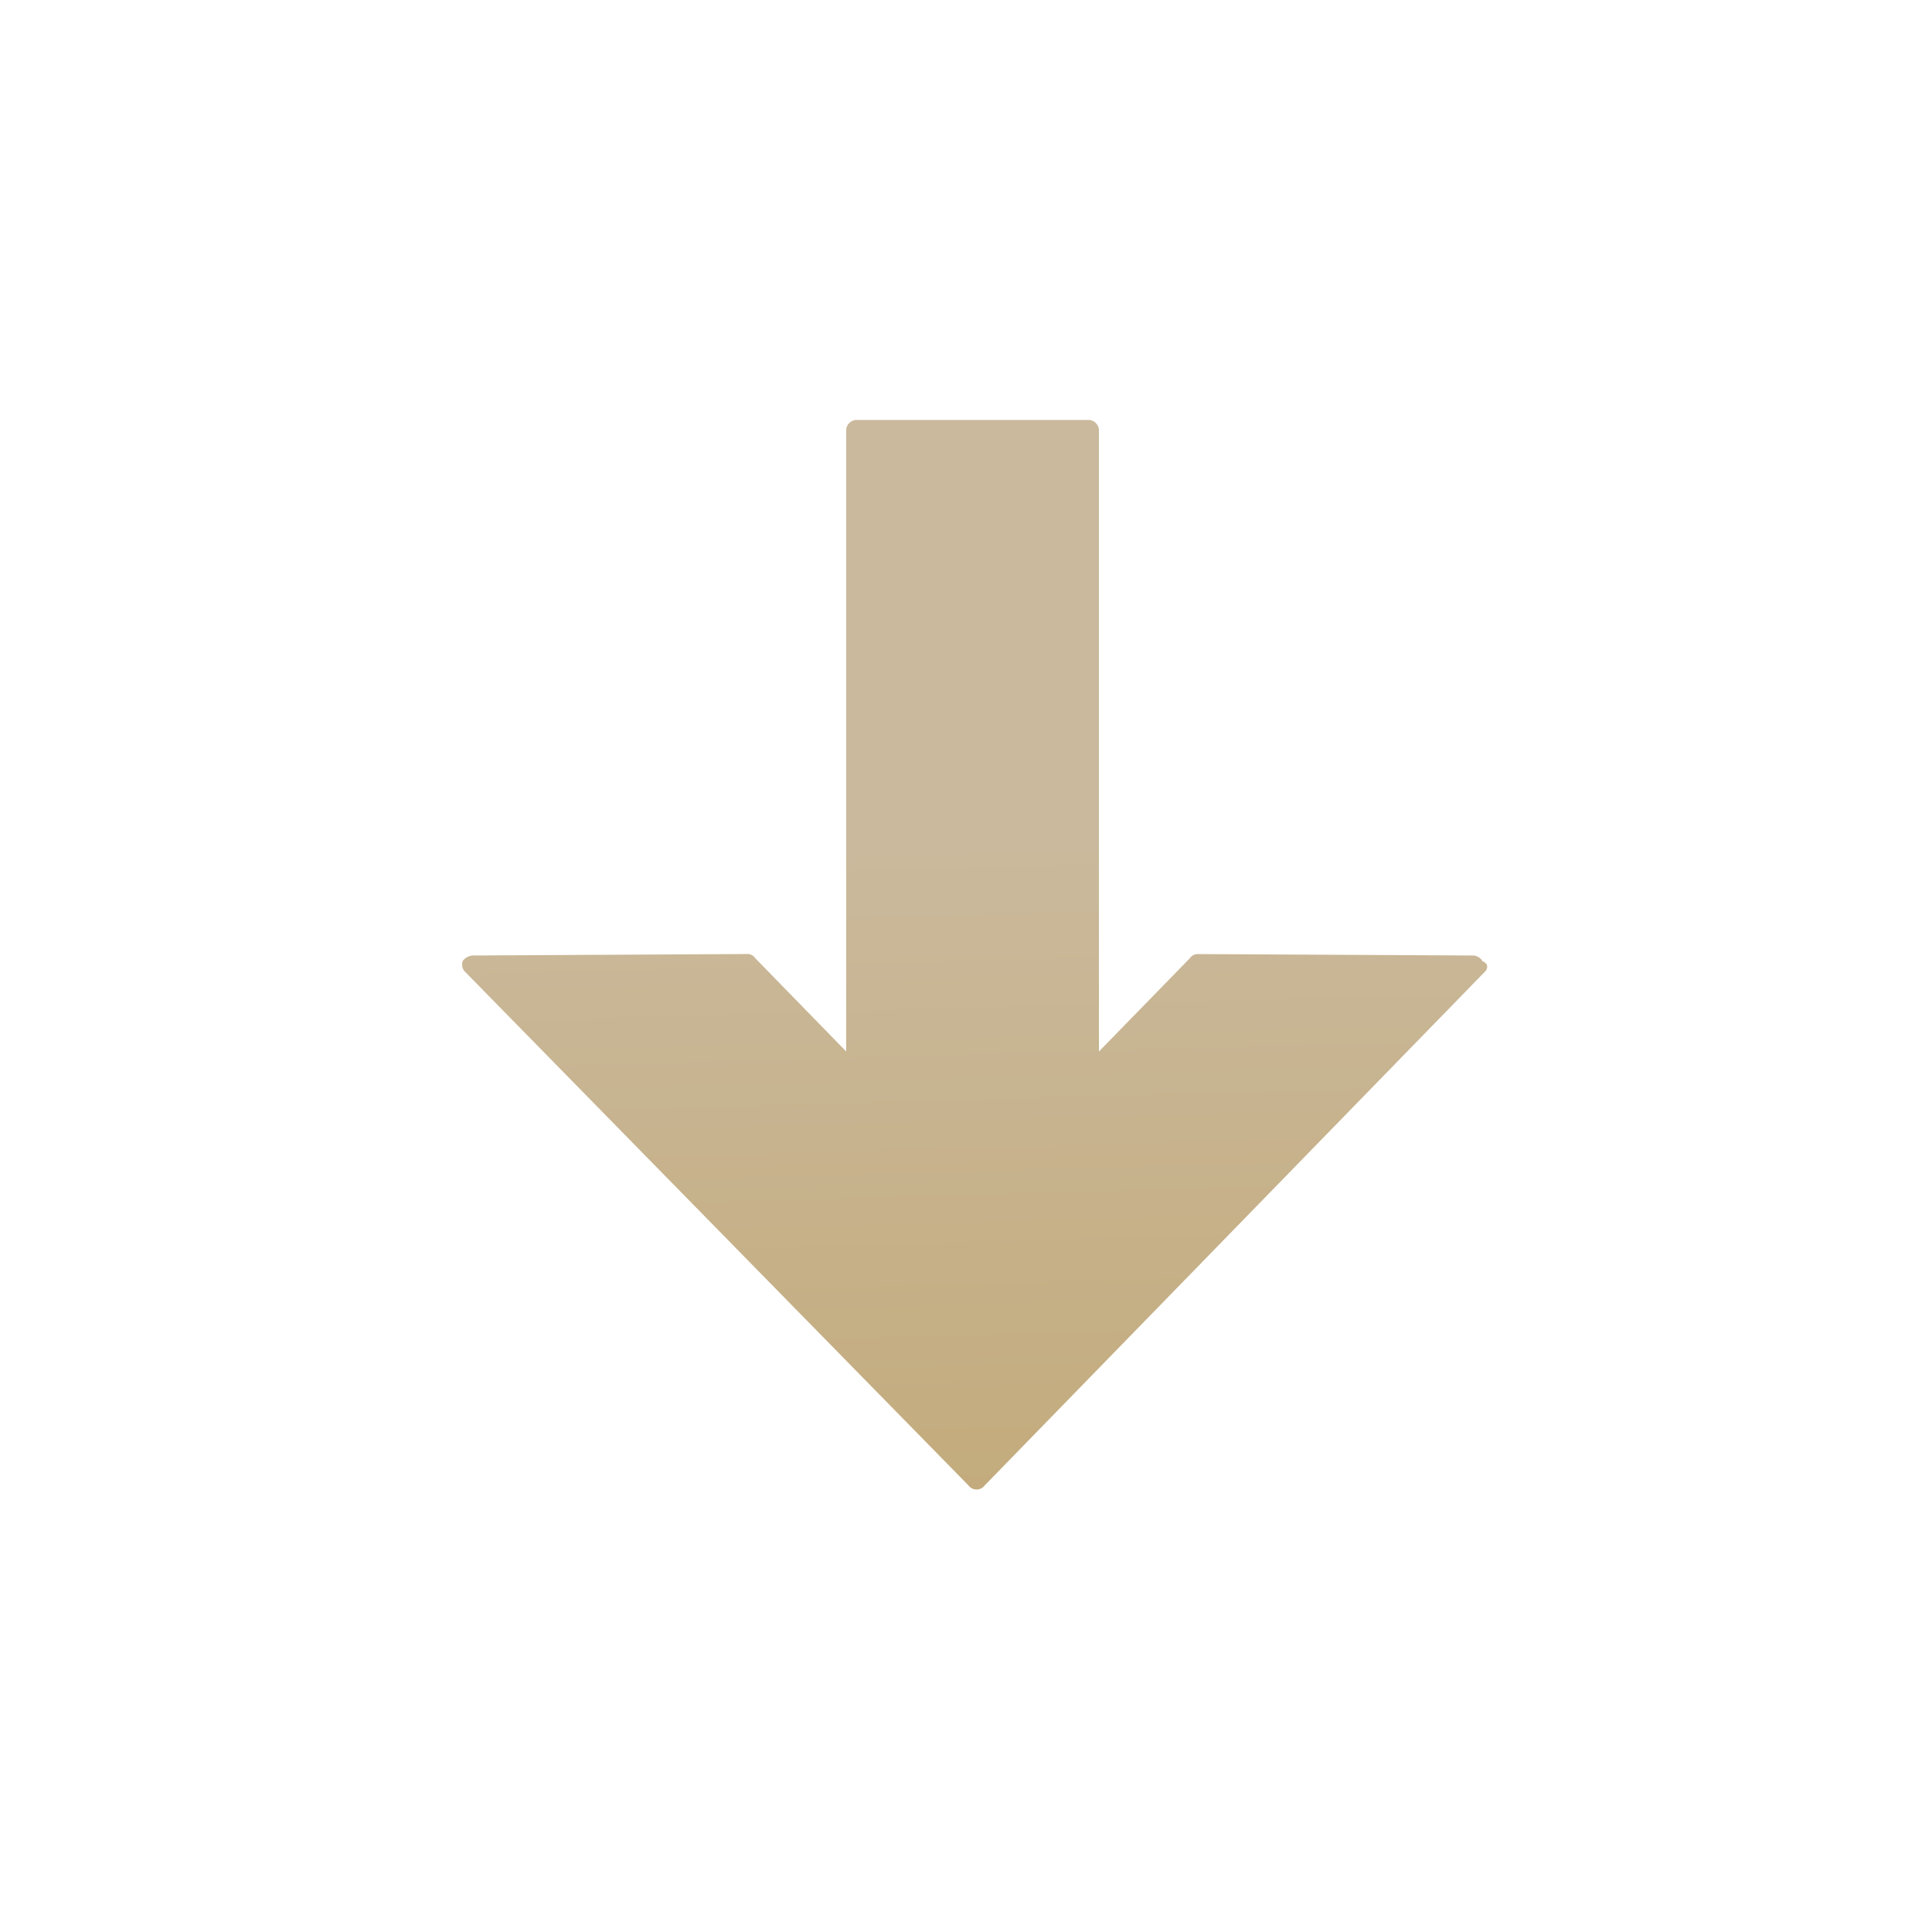 <svg xmlns="http://www.w3.org/2000/svg" xmlns:xlink="http://www.w3.org/1999/xlink" width="46" height="46" viewBox="0 0 46 46">
  <defs>
    <linearGradient id="linear-gradient" x1="0.393" y1="0.344" x2="1" y2="0.328" gradientUnits="objectBoundingBox">
      <stop offset="0" stop-color="#cab99c"/>
      <stop offset="1" stop-color="#c3ab7c"/>
    </linearGradient>
  </defs>
  <g id="Group_133" data-name="Group 133" transform="translate(-3310 -3521)">
    <g id="Group_18554" data-name="Group 18554" transform="translate(2671.999 3190)">
      <g id="Group_4" data-name="Group 4" transform="translate(961.963 991.962)">
        <circle id="Ellipse_4" data-name="Ellipse 4" cx="23" cy="23" r="23" transform="translate(-323.962 -660.962)" fill="#004370" opacity="0"/>
      </g>
    </g>
    <path id="Path_689" data-name="Path 689" d="M15.619,11.112,27.863,23.034a.242.242,0,0,1,0,.394l-12.244,12a.258.258,0,0,1-.235.04.33.33,0,0,1-.134-.236L15.215,28.7a.224.224,0,0,1,.1-.2l2.22-2.164H2.736a.252.252,0,0,1-.236-.276V20.594a.252.252,0,0,1,.236-.276h14.8l-2.22-2.164a.224.224,0,0,1-.1-.2l.034-6.531a.269.269,0,0,1,.134-.236c.068-.157.168-.118.236-.078Z" transform="translate(3356.483 3528.5) rotate(90)" fill="url(#linear-gradient)"/>
  </g>
</svg>
